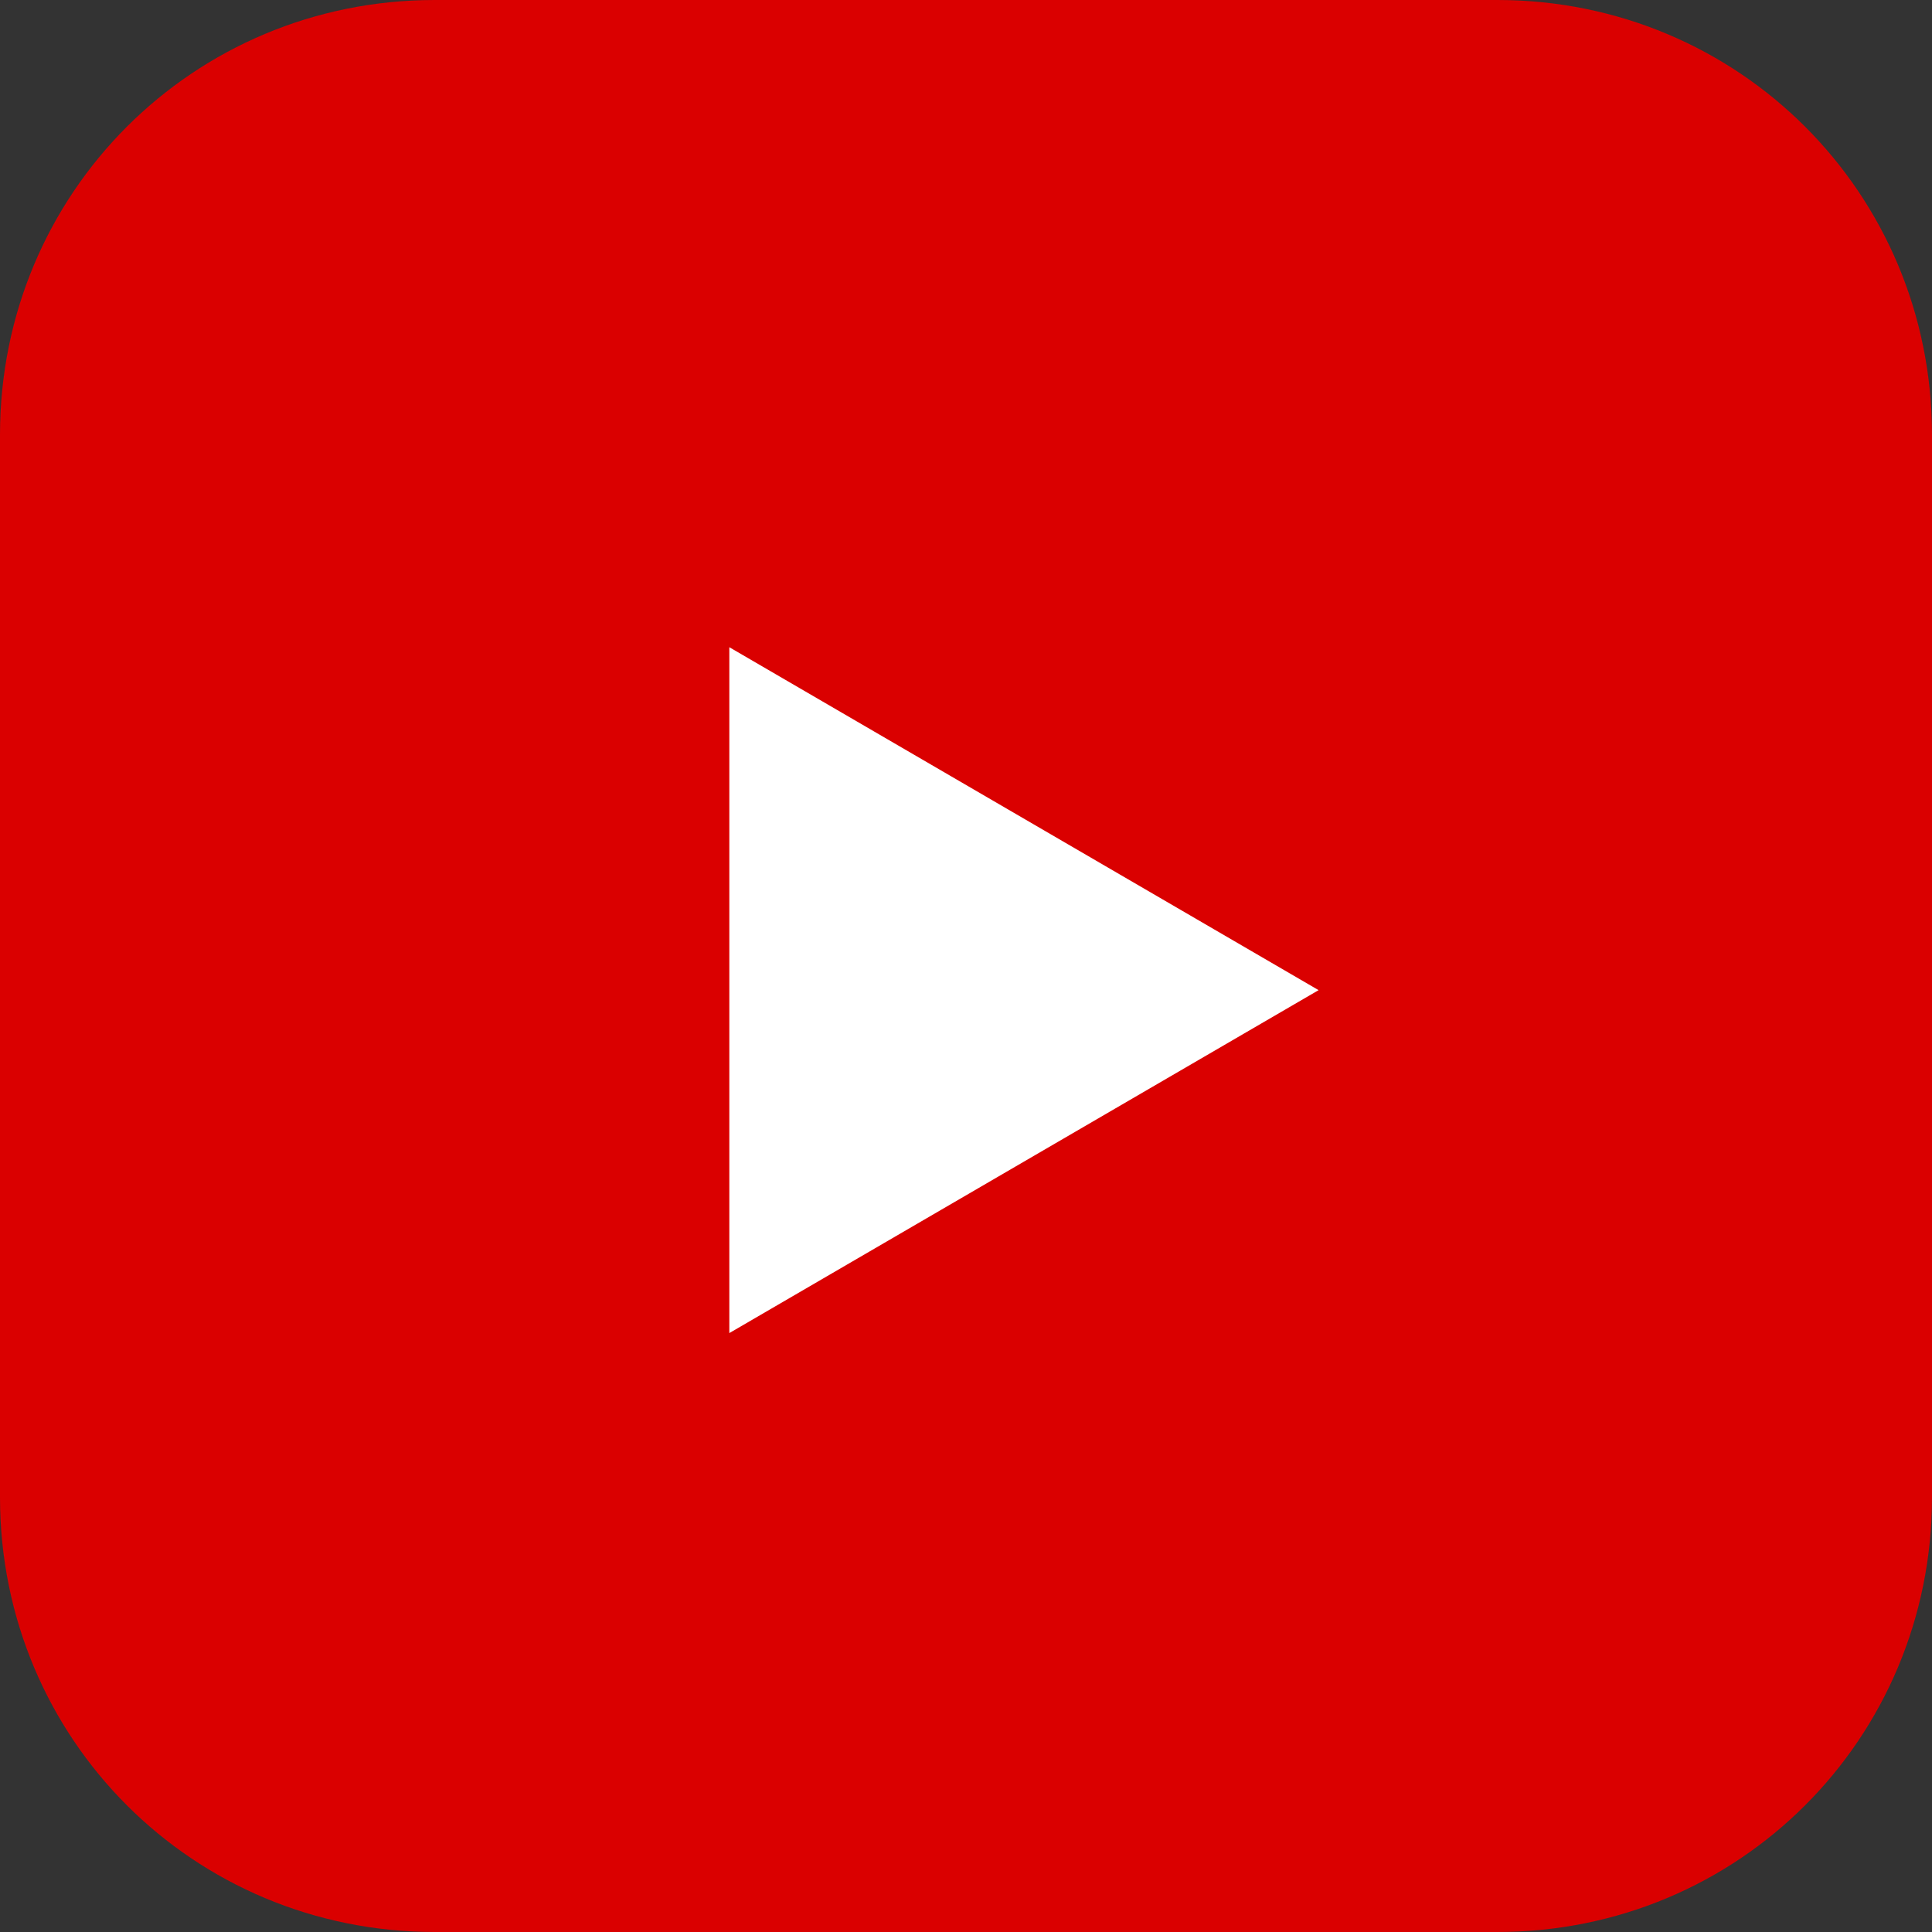 <?xml version="1.0" encoding="utf-8"?>
<!-- Generator: Adobe Illustrator 28.3.0, SVG Export Plug-In . SVG Version: 6.00 Build 0)  -->
<svg version="1.1" id="圖層_1" xmlns="http://www.w3.org/2000/svg" xmlns:xlink="http://www.w3.org/1999/xlink" x="0px" y="0px"
	 viewBox="0 0 40 40" style="enable-background:new 0 0 40 40;" xml:space="preserve">
<rect x="0" y="0" width="40" height="40" fill="#333333" stroke="none"/>
<style type="text/css">
	.st0{fill:#DA0000;}
	.st1{fill:#FFFFFF;}
</style>
<g id="圖層_1-2_00000134242561830195145220000009525961199338491547_">
	<path class="st0" d="M9,0h22c5,0,9,4,9,9v22c0,5-4,9-9,9H9c-5,0-9-4-9-9V9C0,4,4,0,9,0z"/>
	<polygon class="st1" points="16,26.5 26.4,20.5 16,14.5 	"/>
	<polygon class="st1" points="15.1,27.6 27.3,20.5 15.1,13.4 	"/>
</g>
</svg>
